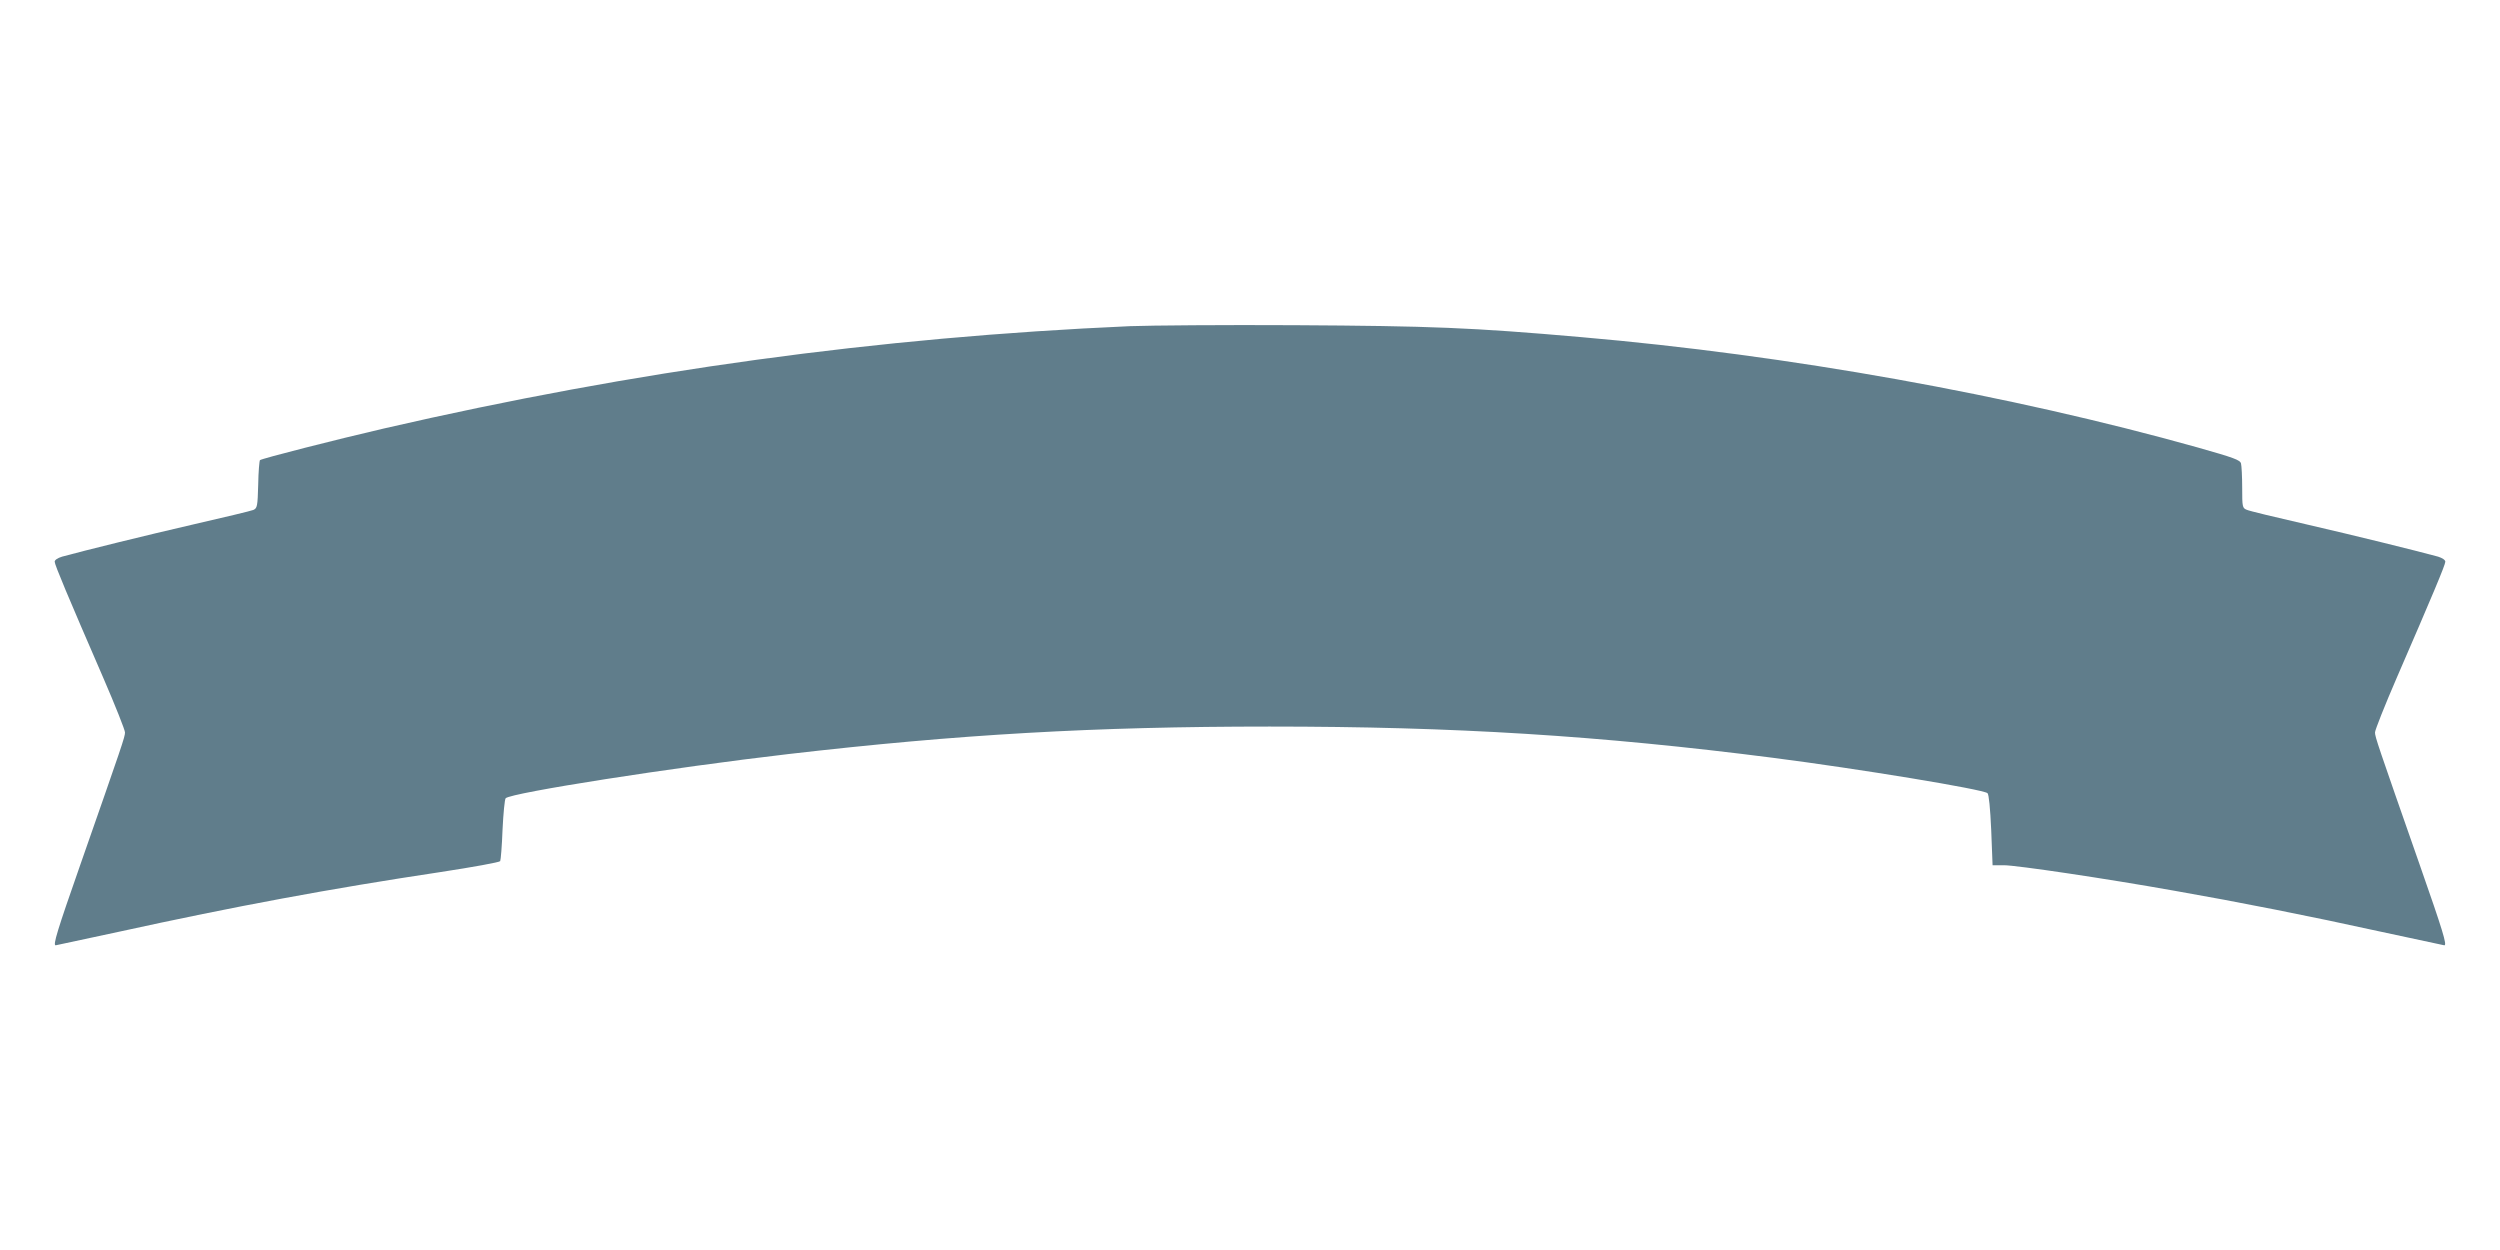 <?xml version="1.0" standalone="no"?>
<!DOCTYPE svg PUBLIC "-//W3C//DTD SVG 20010904//EN"
 "http://www.w3.org/TR/2001/REC-SVG-20010904/DTD/svg10.dtd">
<svg version="1.0" xmlns="http://www.w3.org/2000/svg"
 width="1280pt" height="640pt" viewBox="0 0 1280 640"
 preserveAspectRatio="xMidYMid meet">
<g transform="translate(0,640) scale(0.1,-0.1)"
fill="#607d8b" stroke="none">
<path d="M5785 4730 c-1291 -57 -2532 -227 -3820 -524 -246 -57 -626 -154
-634 -162 -3 -3 -8 -60 -9 -125 -3 -112 -5 -121 -25 -130 -12 -5 -150 -38
-307 -74 -247 -57 -551 -132 -672 -165 -23 -7 -38 -17 -38 -26 0 -16 66 -173
249 -595 61 -141 111 -267 111 -279 0 -23 -14 -63 -229 -678 -118 -337 -141
-412 -126 -412 2 0 147 31 322 69 598 131 1083 221 1648 306 164 25 302 50
306 56 3 6 9 78 12 161 4 83 11 156 16 161 28 28 851 157 1446 226 872 101
1566 141 2465 141 950 0 1688 -46 2578 -160 443 -57 1074 -161 1098 -181 7 -6
14 -77 19 -189 l7 -180 58 0 c64 0 522 -68 875 -131 326 -57 690 -129 1058
-210 175 -38 320 -69 322 -69 15 0 -8 75 -126 412 -215 615 -229 655 -229 678
0 12 50 138 111 279 183 422 249 579 249 595 0 9 -15 19 -37 26 -122 33 -426
108 -673 165 -157 36 -295 69 -307 75 -22 9 -23 15 -23 112 0 57 -3 113 -6
125 -5 18 -35 29 -222 82 -964 270 -2094 473 -3157 565 -561 49 -766 57 -1465
61 -360 2 -740 -1 -845 -5z"/>
</g>
</svg>
